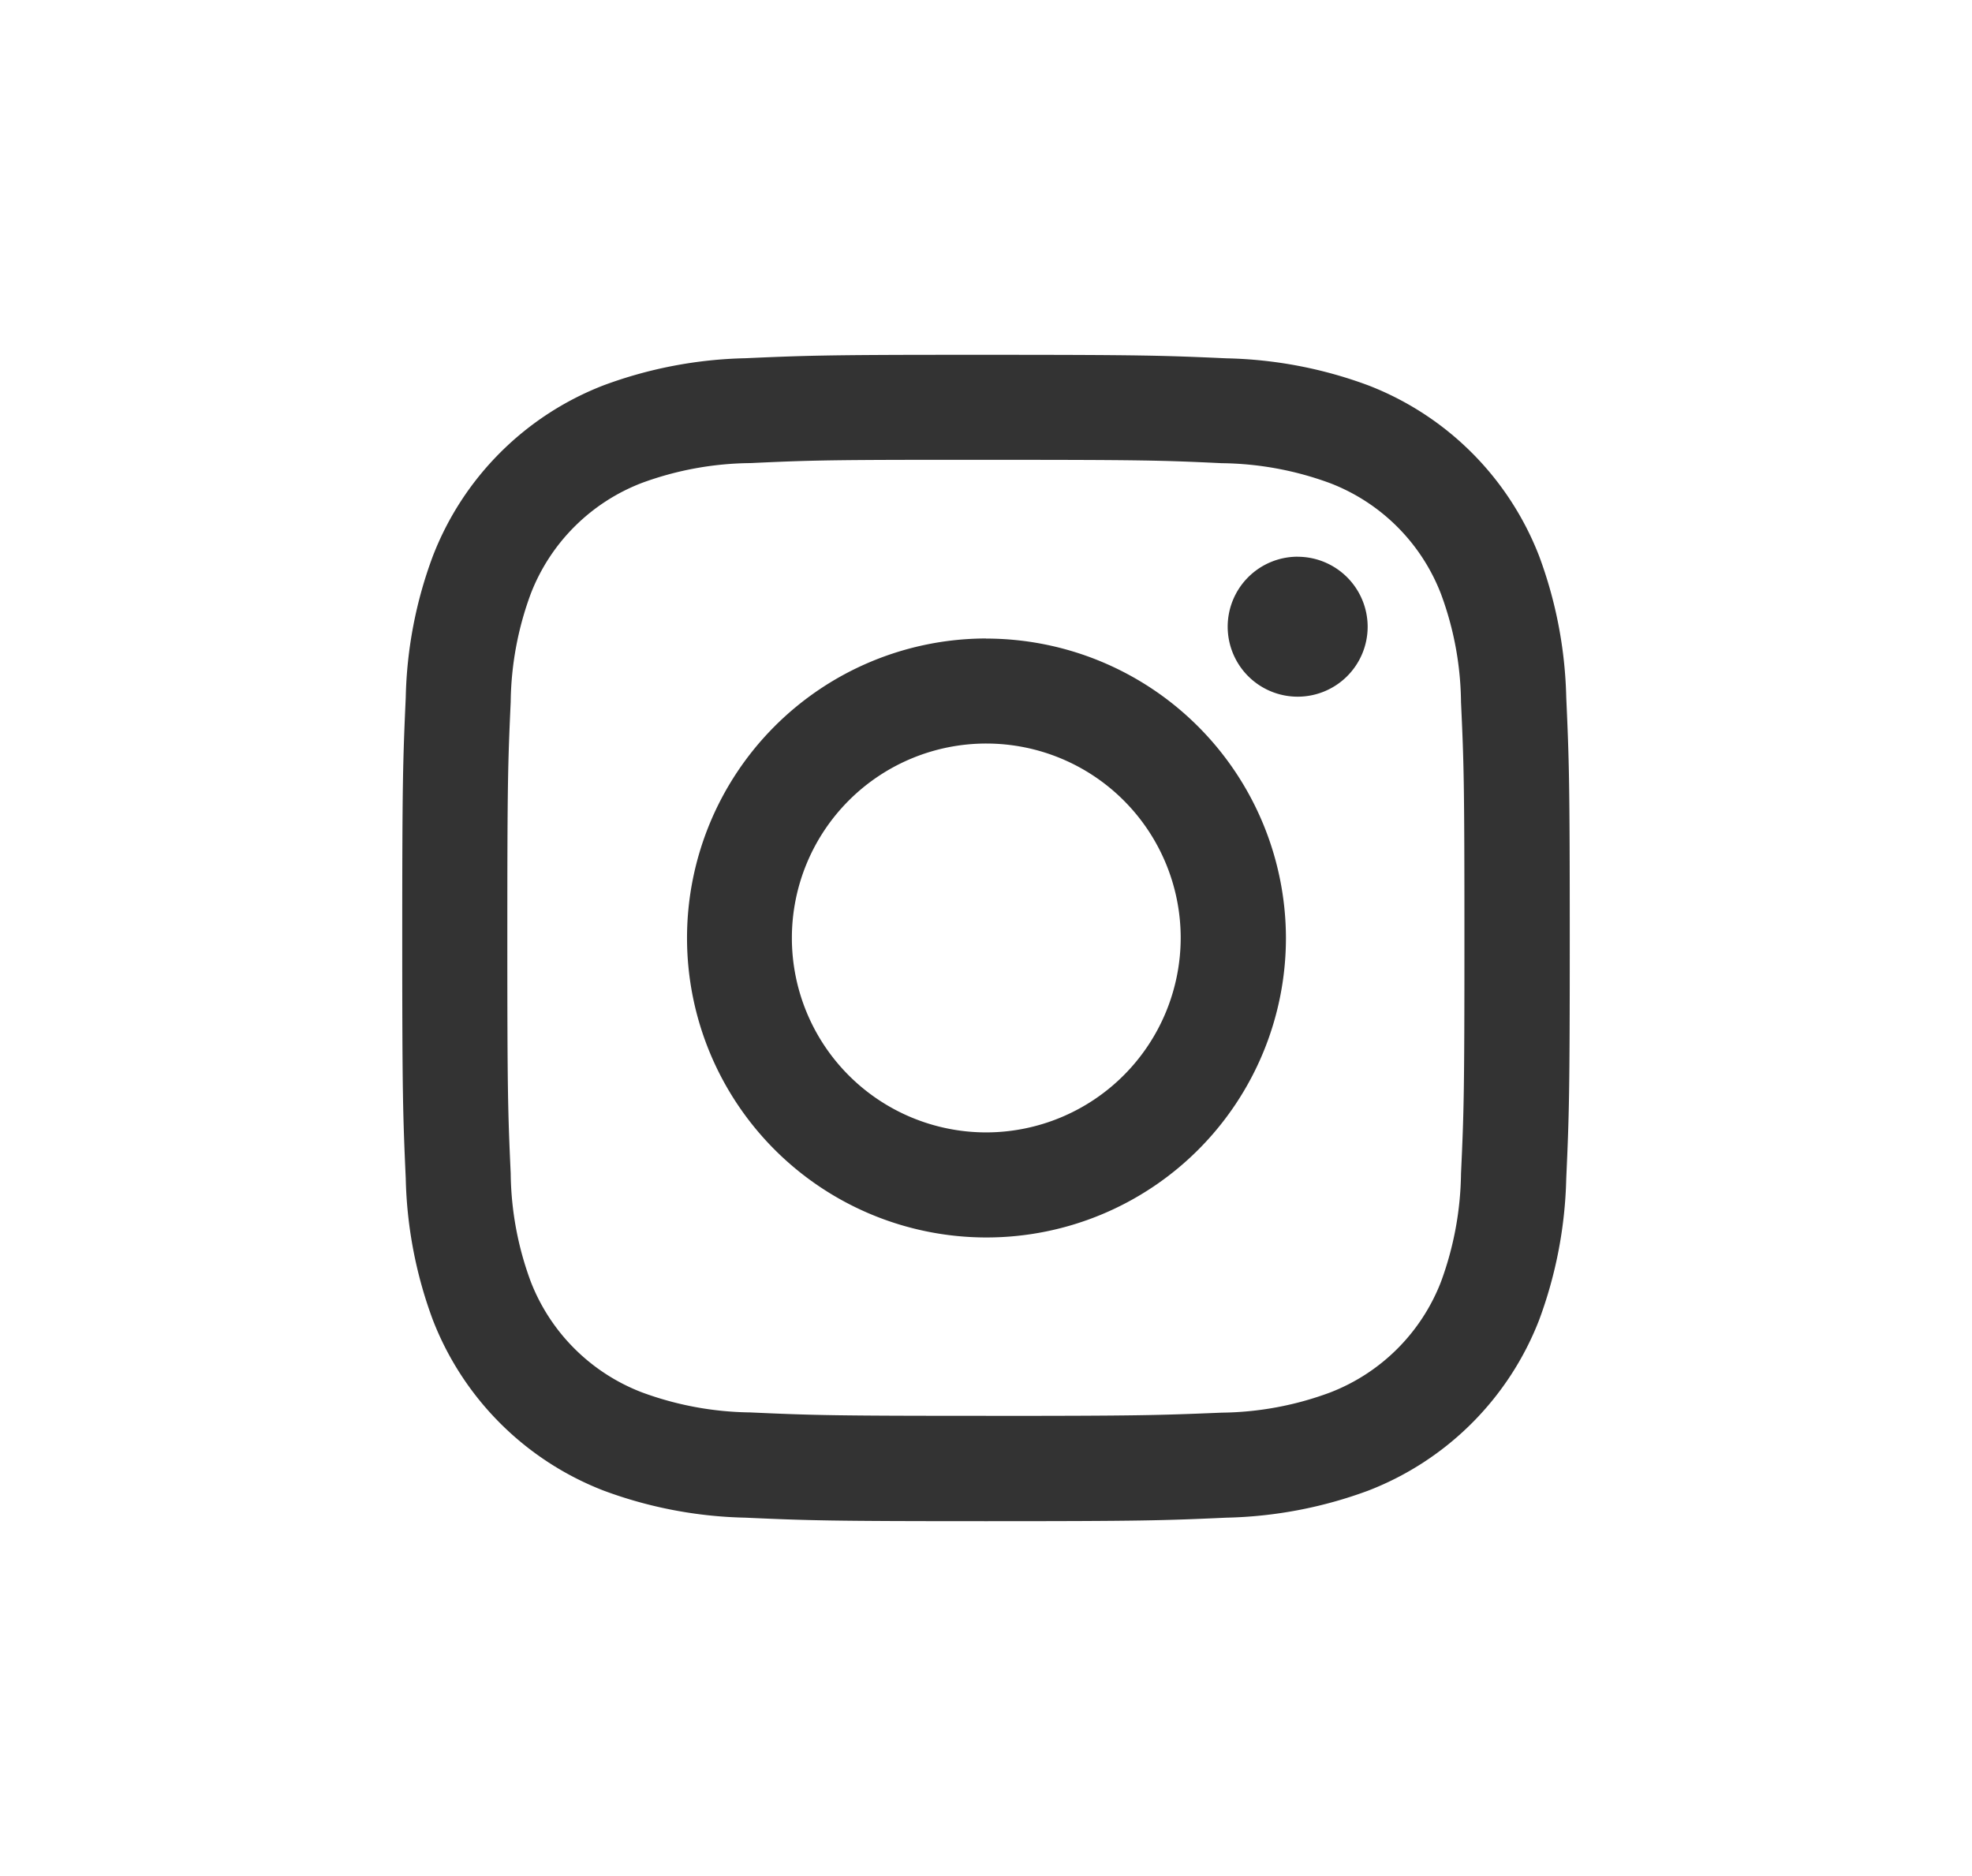 <svg xmlns="http://www.w3.org/2000/svg" width="41" height="39" viewBox="0 0 41 39">
  <rect x="0" y="0" width="41" height="39" fill="#333333" stroke="none"/>
  <path id="instagram" d="M41,39H0V0H41V39ZM20.5,7.376l-.541,0c-2.751,0-3.228.016-4.461.071a9.015,9.015,0,0,0-2.948.563A6.2,6.2,0,0,0,9,11.559a8.911,8.911,0,0,0-.564,2.94c-.059,1.319-.073,1.754-.073,5s.014,3.681.073,5A8.984,8.984,0,0,0,9,27.441a6.209,6.209,0,0,0,3.549,3.546,8.986,8.986,0,0,0,2.947.563c1.319.059,1.754.073,5.005.073s3.686-.014,5-.073a9.03,9.03,0,0,0,2.948-.563A6.211,6.211,0,0,0,32,27.441a9.03,9.03,0,0,0,.564-2.943c.059-1.315.073-1.749.073-5s-.014-3.682-.073-5A9.006,9.006,0,0,0,32,11.559a6.206,6.206,0,0,0-3.55-3.547A8.994,8.994,0,0,0,25.5,7.449C24.184,7.39,23.749,7.376,20.5,7.376Zm0,22.057c-3.2,0-3.59-.012-4.906-.071a6.718,6.718,0,0,1-2.253-.419,4.025,4.025,0,0,1-2.306-2.3,6.656,6.656,0,0,1-.417-2.25c-.058-1.278-.07-1.662-.07-4.9s.012-3.618.07-4.9a6.686,6.686,0,0,1,.418-2.252,4.021,4.021,0,0,1,2.305-2.3A6.7,6.7,0,0,1,15.6,9.627c1.119-.052,1.542-.067,3.816-.068l1.089,0c3.3,0,3.638.011,4.9.07a6.711,6.711,0,0,1,2.254.417,4.016,4.016,0,0,1,2.3,2.3,6.64,6.64,0,0,1,.417,2.251c.059,1.275.071,1.657.071,4.9s-.012,3.623-.071,4.9a6.736,6.736,0,0,1-.417,2.251,4.024,4.024,0,0,1-2.305,2.3,6.664,6.664,0,0,1-2.253.419C24.09,29.421,23.7,29.434,20.5,29.434Zm0-16.16h0A6.226,6.226,0,1,0,26.736,19.5,6.237,6.237,0,0,0,20.5,13.275Zm6.478-1.7a1.455,1.455,0,1,0,1.457,1.455A1.457,1.457,0,0,0,26.98,11.574ZM20.5,23.541A4.042,4.042,0,1,1,24.548,19.5,4.049,4.049,0,0,1,20.5,23.541Z" fill="#fff"/>
</svg>
